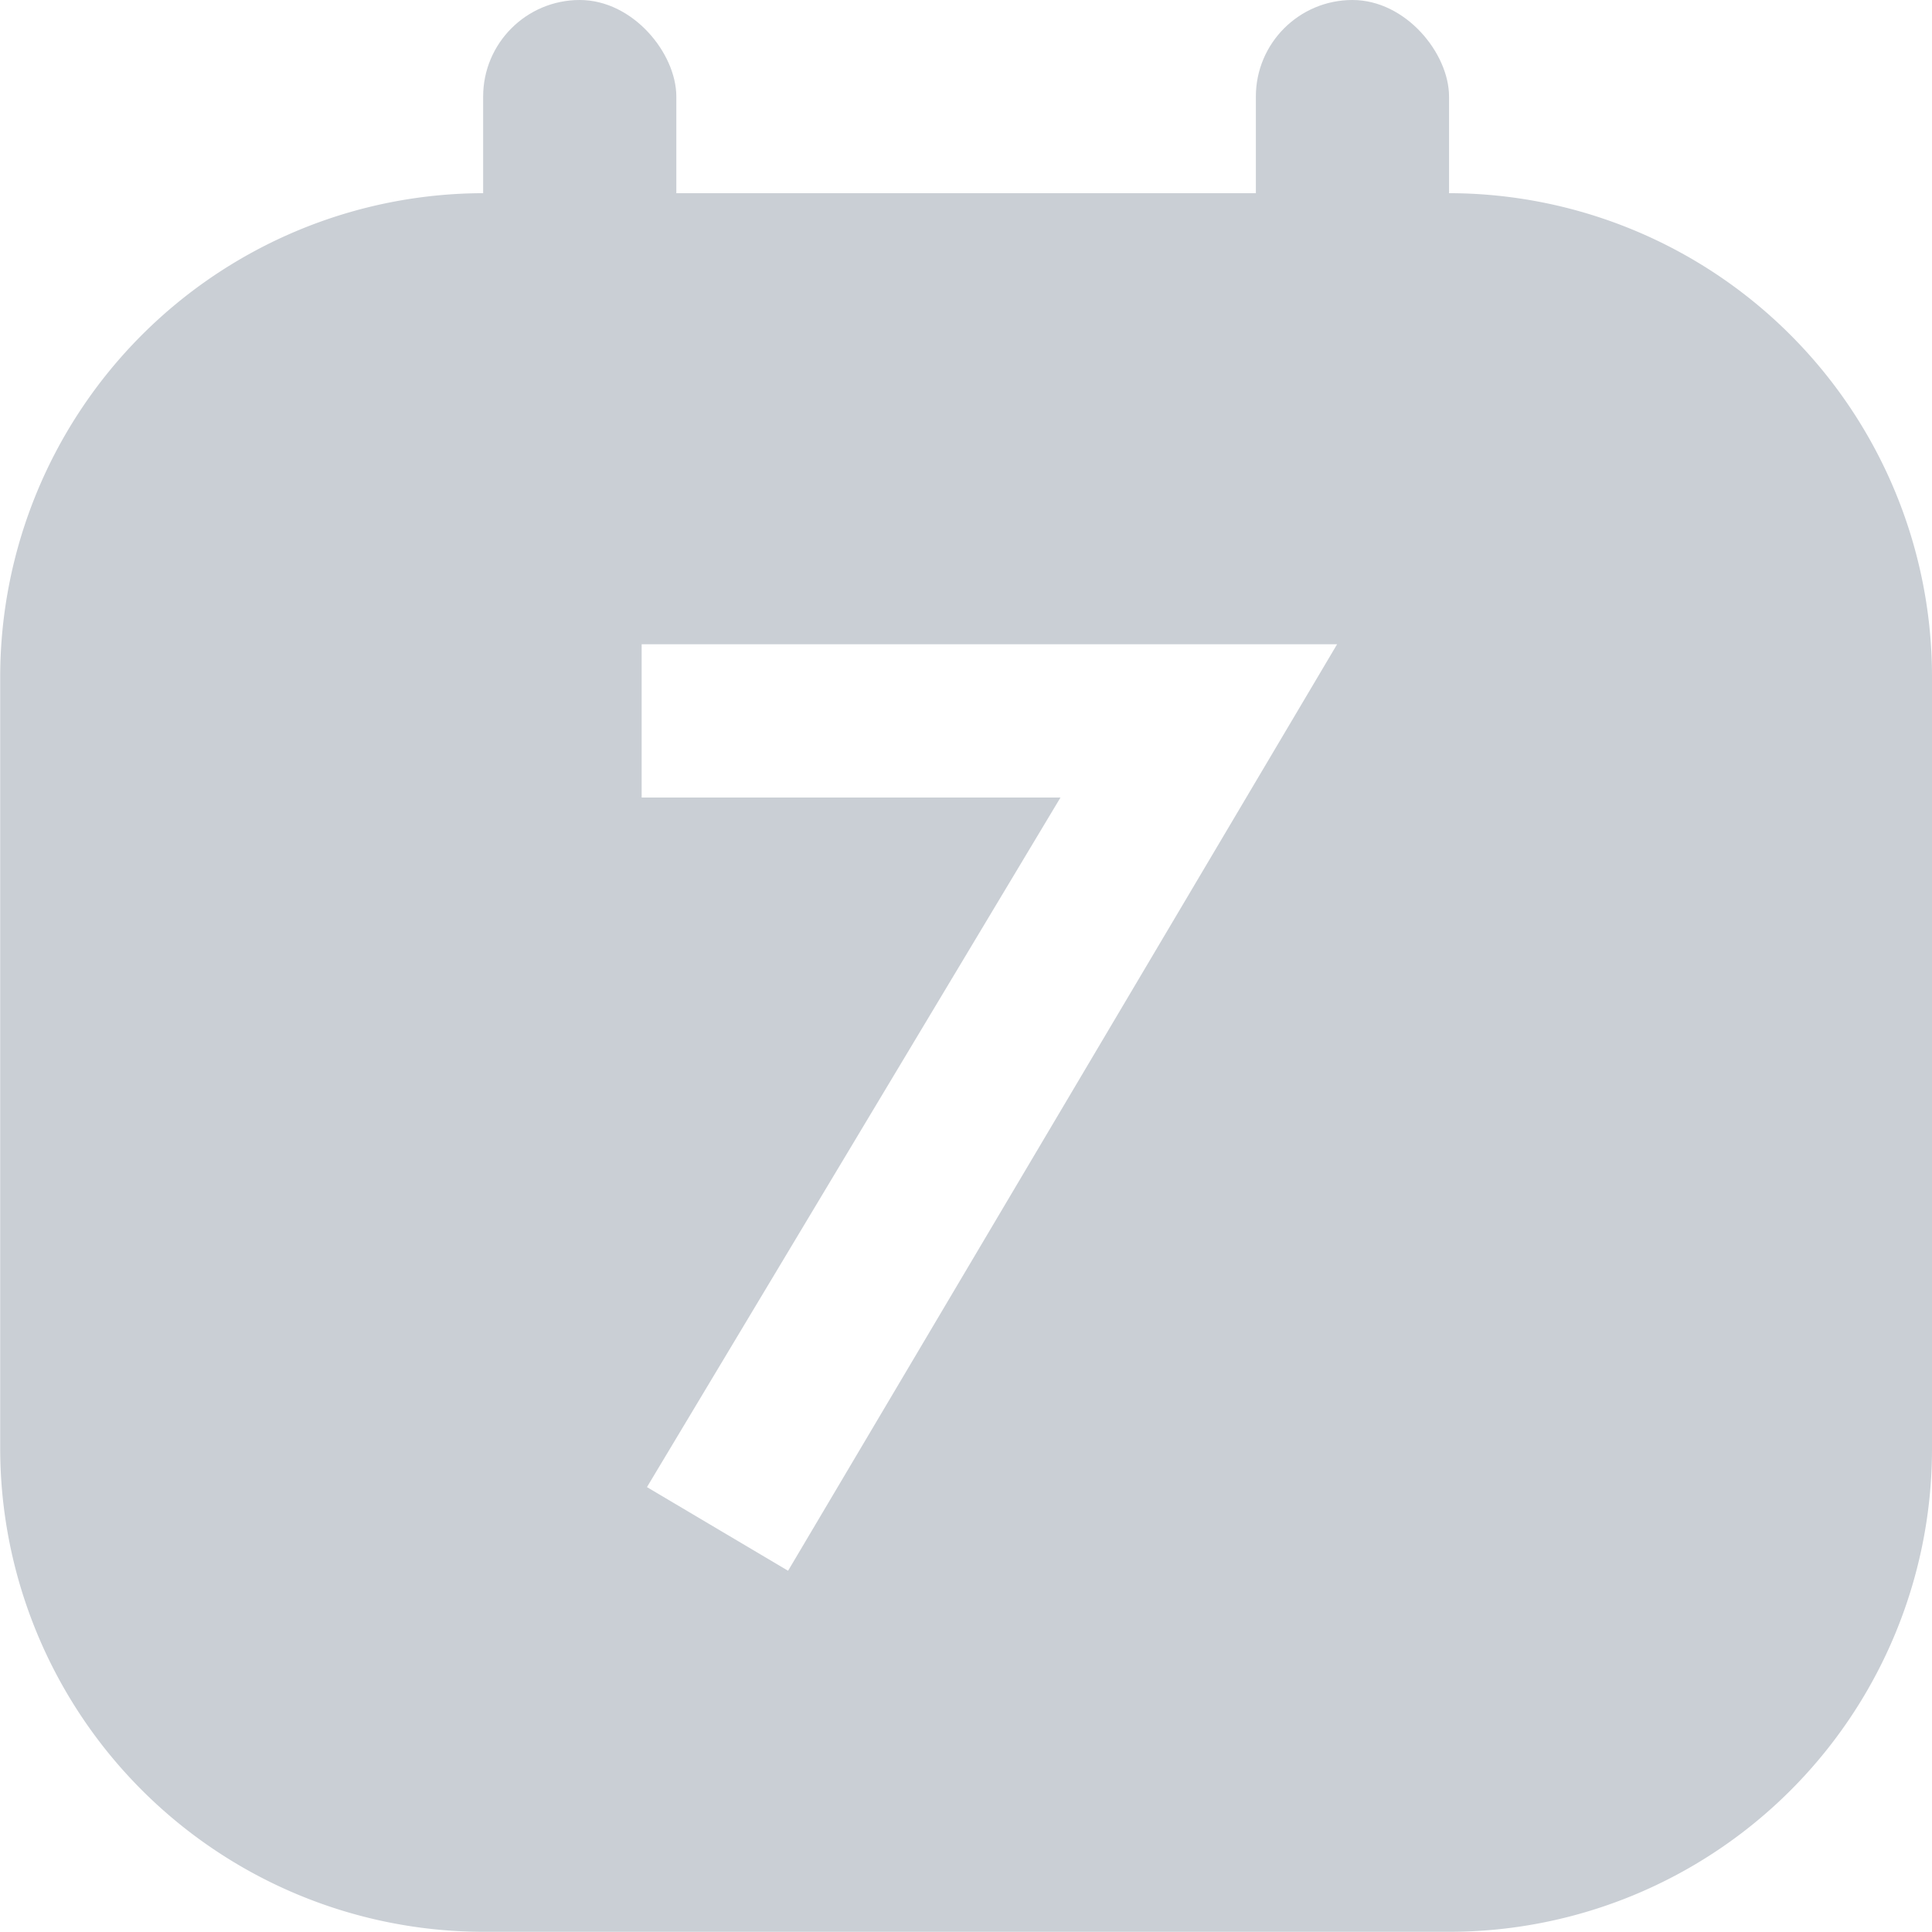 <svg xmlns="http://www.w3.org/2000/svg" width="20.002" height="20" viewBox="0 0 20.002 20"><defs><style>.a{fill:#cacfd5;}</style></defs><g transform="translate(-20.998 57.132)"><path class="a" d="M20654-7587.132h-10a5.008,5.008,0,0,1-5-5v-8a5.01,5.01,0,0,1,5-5h10a5.007,5.007,0,0,1,5,5v8A5,5,0,0,1,20654-7587.132Zm-4.023-11.743-4.281,7.139,1.461.866,5.684-9.592h-7.2v1.587Z" transform="translate(-20618 7550)"/><rect class="a" width="2" height="3" rx="1" transform="translate(26 -57.132)"/><rect class="a" width="2" height="4" rx="1" transform="translate(34 -57.132)"/></g></svg>